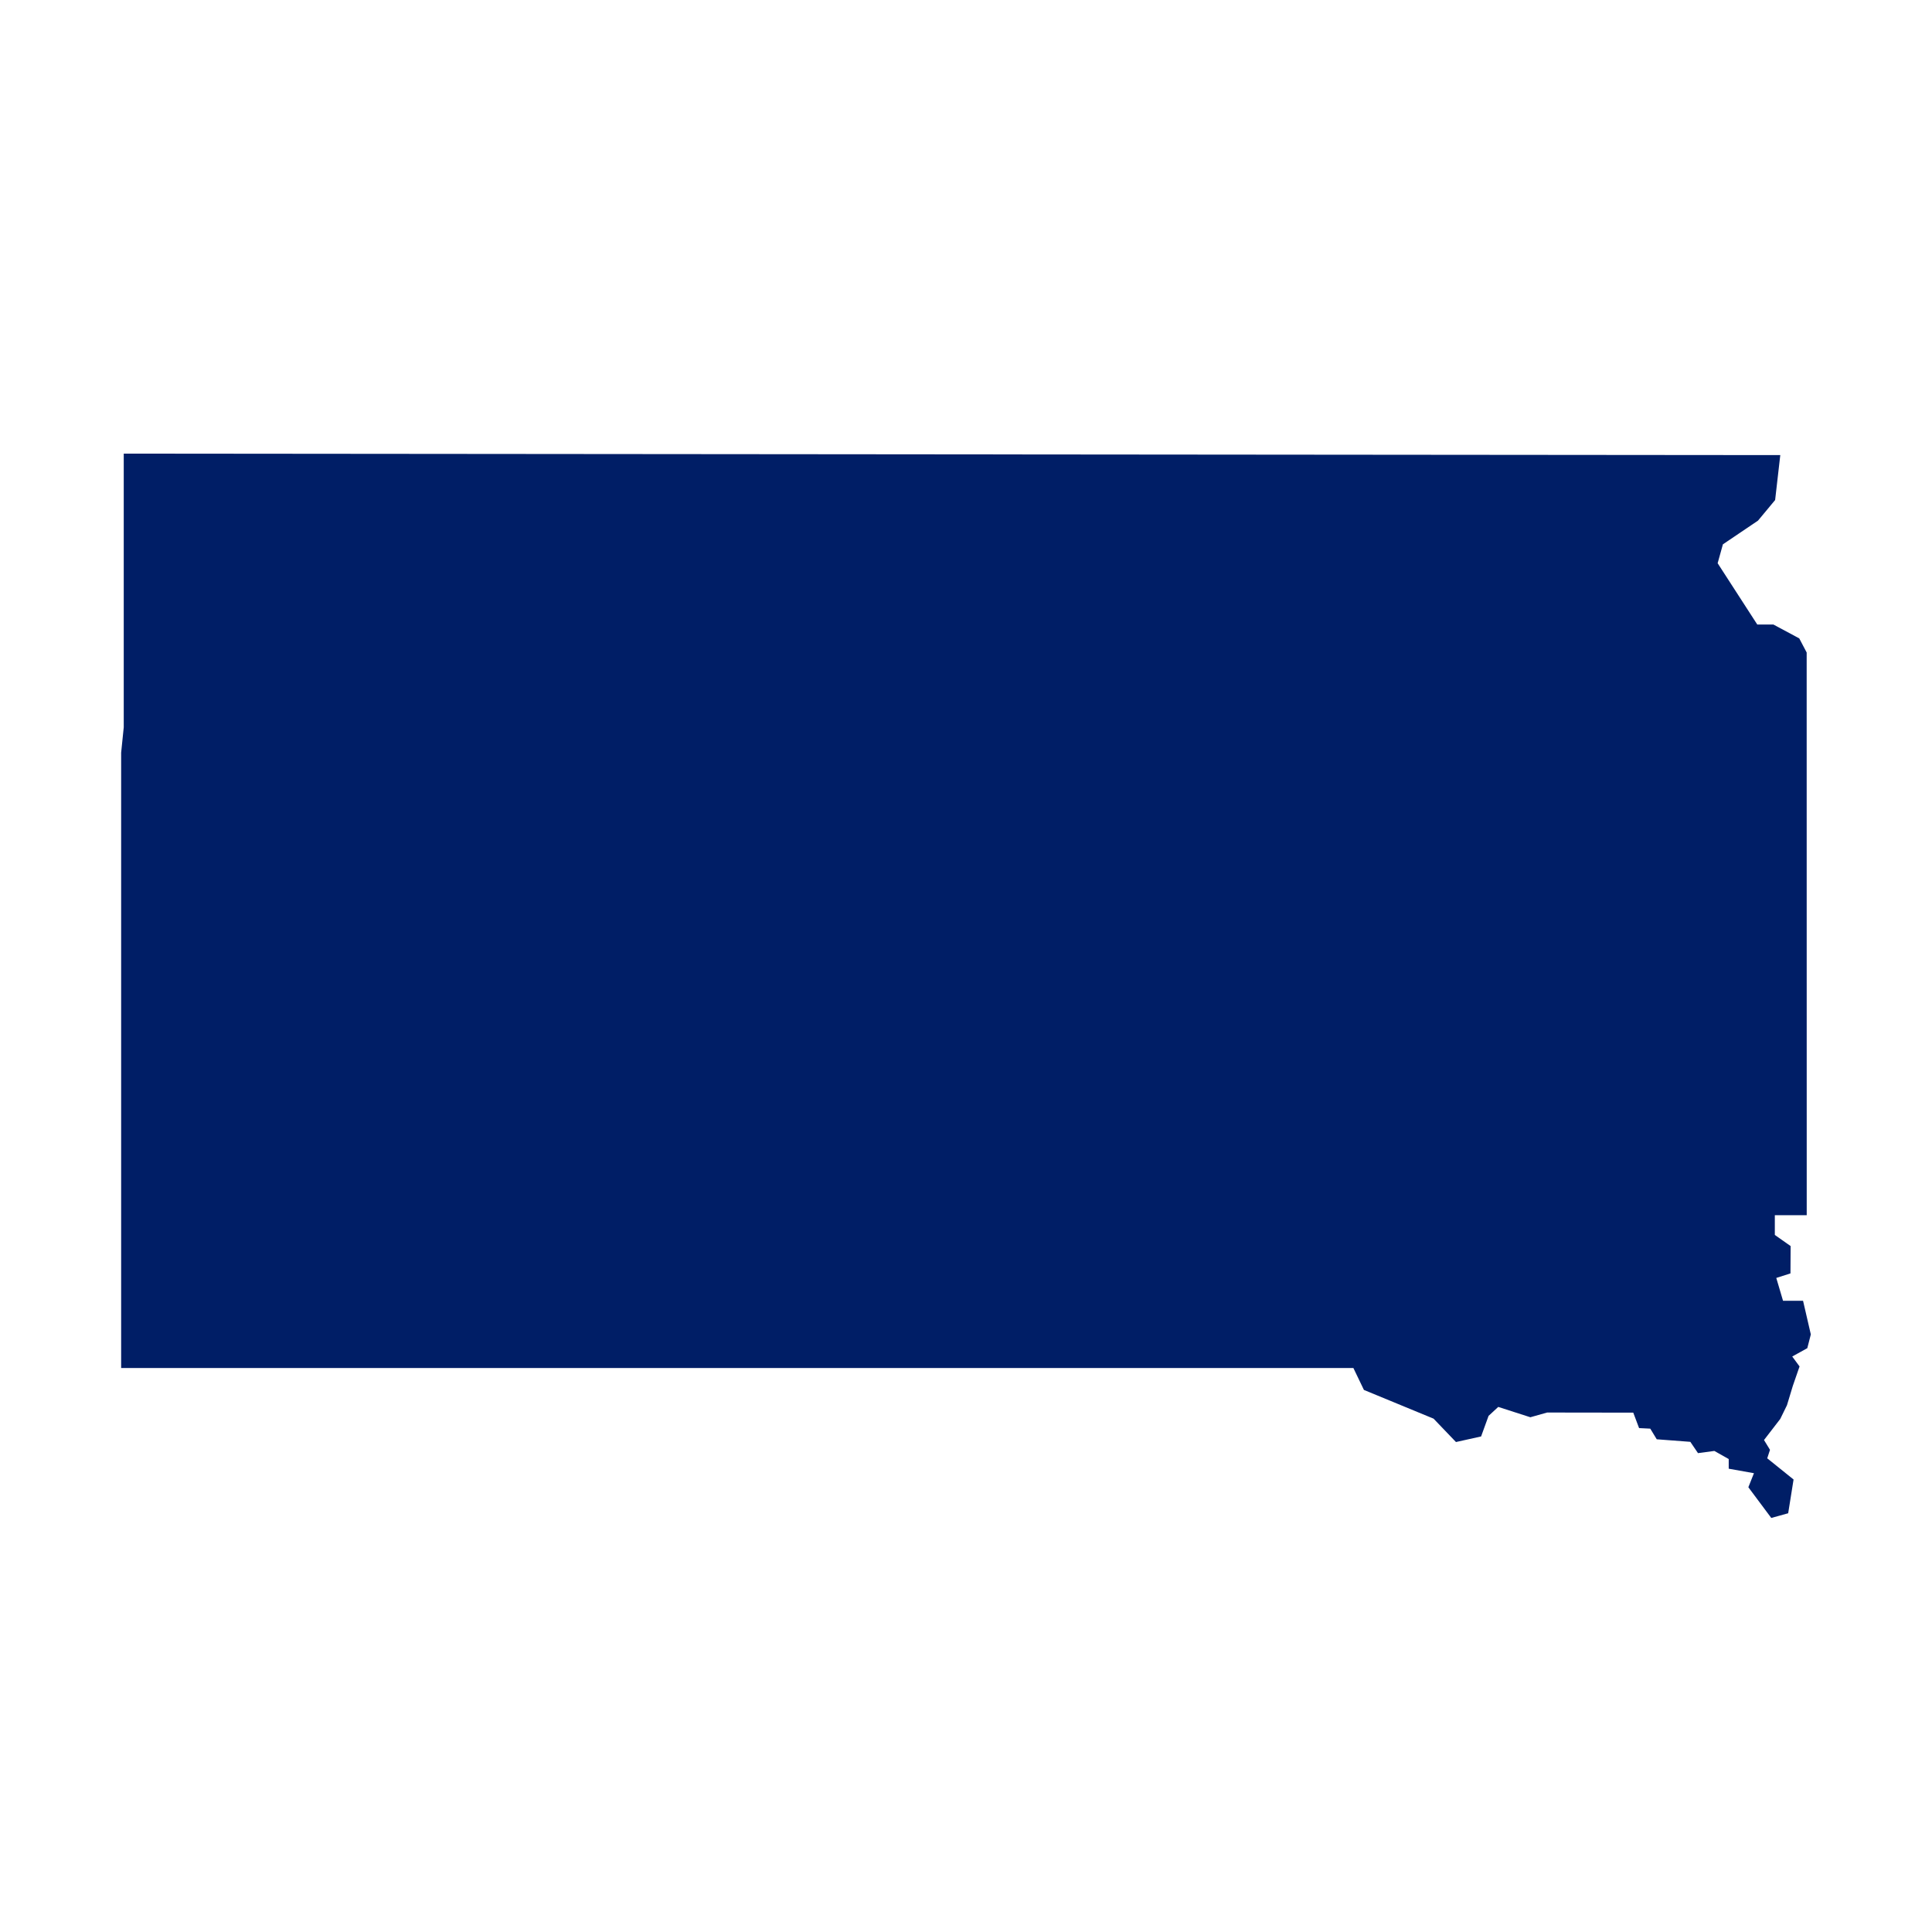 <svg xmlns="http://www.w3.org/2000/svg" xmlns:xlink="http://www.w3.org/1999/xlink" width="400" zoomAndPan="magnify" viewBox="0 0 300 300" height="400" preserveAspectRatio="xMidYMid meet" version="1.0"><defs><clipPath id="65666f6966"><path d="M 18.812 70.082 L 281.312 70.082 L 281.312 236 L 18.812 236 Z M 18.812 70.082 " clip-rule="nonzero"/></clipPath></defs><g clip-path="url(#65666f6966)"><path fill="#001e66" d="M 276.441 70.668 C 190.699 70.594 104.957 70.516 19.215 70.441 C 19.215 84.605 19.215 98.766 19.215 112.93 C 19.078 114.246 18.945 115.559 18.812 116.875 L 18.812 212.422 L 210.152 212.422 C 210.699 213.555 211.242 214.691 211.789 215.828 C 215.395 217.316 219 218.805 222.605 220.289 C 223.766 221.5 224.926 222.711 226.082 223.918 C 227.383 223.629 228.684 223.34 229.984 223.051 C 230.371 221.984 230.758 220.922 231.145 219.855 C 231.645 219.391 232.148 218.93 232.648 218.465 C 234.309 219 235.973 219.535 237.633 220.07 C 238.5 219.824 239.371 219.582 240.238 219.336 C 244.695 219.344 249.156 219.348 253.613 219.355 C 253.914 220.156 254.215 220.953 254.516 221.754 C 255.094 221.785 255.672 221.812 256.254 221.84 C 256.59 222.391 256.922 222.941 257.258 223.492 C 258.996 223.625 260.734 223.754 262.473 223.887 C 262.867 224.469 263.266 225.055 263.664 225.641 C 264.508 225.527 265.355 225.414 266.203 225.301 C 266.945 225.719 267.691 226.141 268.434 226.559 C 268.434 227.059 268.434 227.559 268.434 228.059 C 269.738 228.293 271.047 228.523 272.352 228.758 C 272.062 229.484 271.773 230.211 271.484 230.938 C 272.672 232.527 273.855 234.117 275.043 235.707 C 275.918 235.465 276.793 235.219 277.668 234.977 C 277.945 233.23 278.223 231.484 278.504 229.738 C 277.141 228.641 275.777 227.543 274.414 226.445 C 274.559 226.008 274.699 225.566 274.844 225.129 C 274.535 224.621 274.223 224.113 273.914 223.605 C 274.754 222.516 275.594 221.426 276.434 220.336 C 276.785 219.625 277.133 218.914 277.48 218.199 C 277.781 217.203 278.086 216.203 278.387 215.203 C 278.738 214.195 279.086 213.188 279.434 212.18 C 279.055 211.668 278.676 211.152 278.297 210.637 C 279.078 210.207 279.855 209.773 280.637 209.344 C 280.82 208.629 281 207.918 281.184 207.207 C 280.781 205.465 280.379 203.723 279.977 201.984 C 278.941 201.984 277.902 201.984 276.867 201.984 C 276.52 200.801 276.172 199.621 275.82 198.438 C 276.555 198.203 277.289 197.969 278.023 197.734 C 278.031 196.32 278.039 194.902 278.047 193.488 C 277.23 192.91 276.414 192.336 275.594 191.762 C 275.594 190.738 275.594 189.715 275.594 188.695 C 277.246 188.695 278.895 188.695 280.547 188.695 C 280.543 159.57 280.543 130.445 280.539 101.32 C 280.156 100.59 279.773 99.859 279.387 99.129 C 278.047 98.41 276.707 97.691 275.367 96.973 C 274.535 96.973 273.703 96.973 272.867 96.973 C 270.816 93.801 268.766 90.629 266.715 87.457 C 266.984 86.48 267.258 85.5 267.531 84.523 C 269.348 83.297 271.164 82.07 272.98 80.844 C 273.867 79.777 274.754 78.711 275.641 77.645 C 275.906 75.316 276.176 72.992 276.441 70.668 Z M 276.441 70.668 " fill-opacity="1" fill-rule="nonzero"/></g></svg>